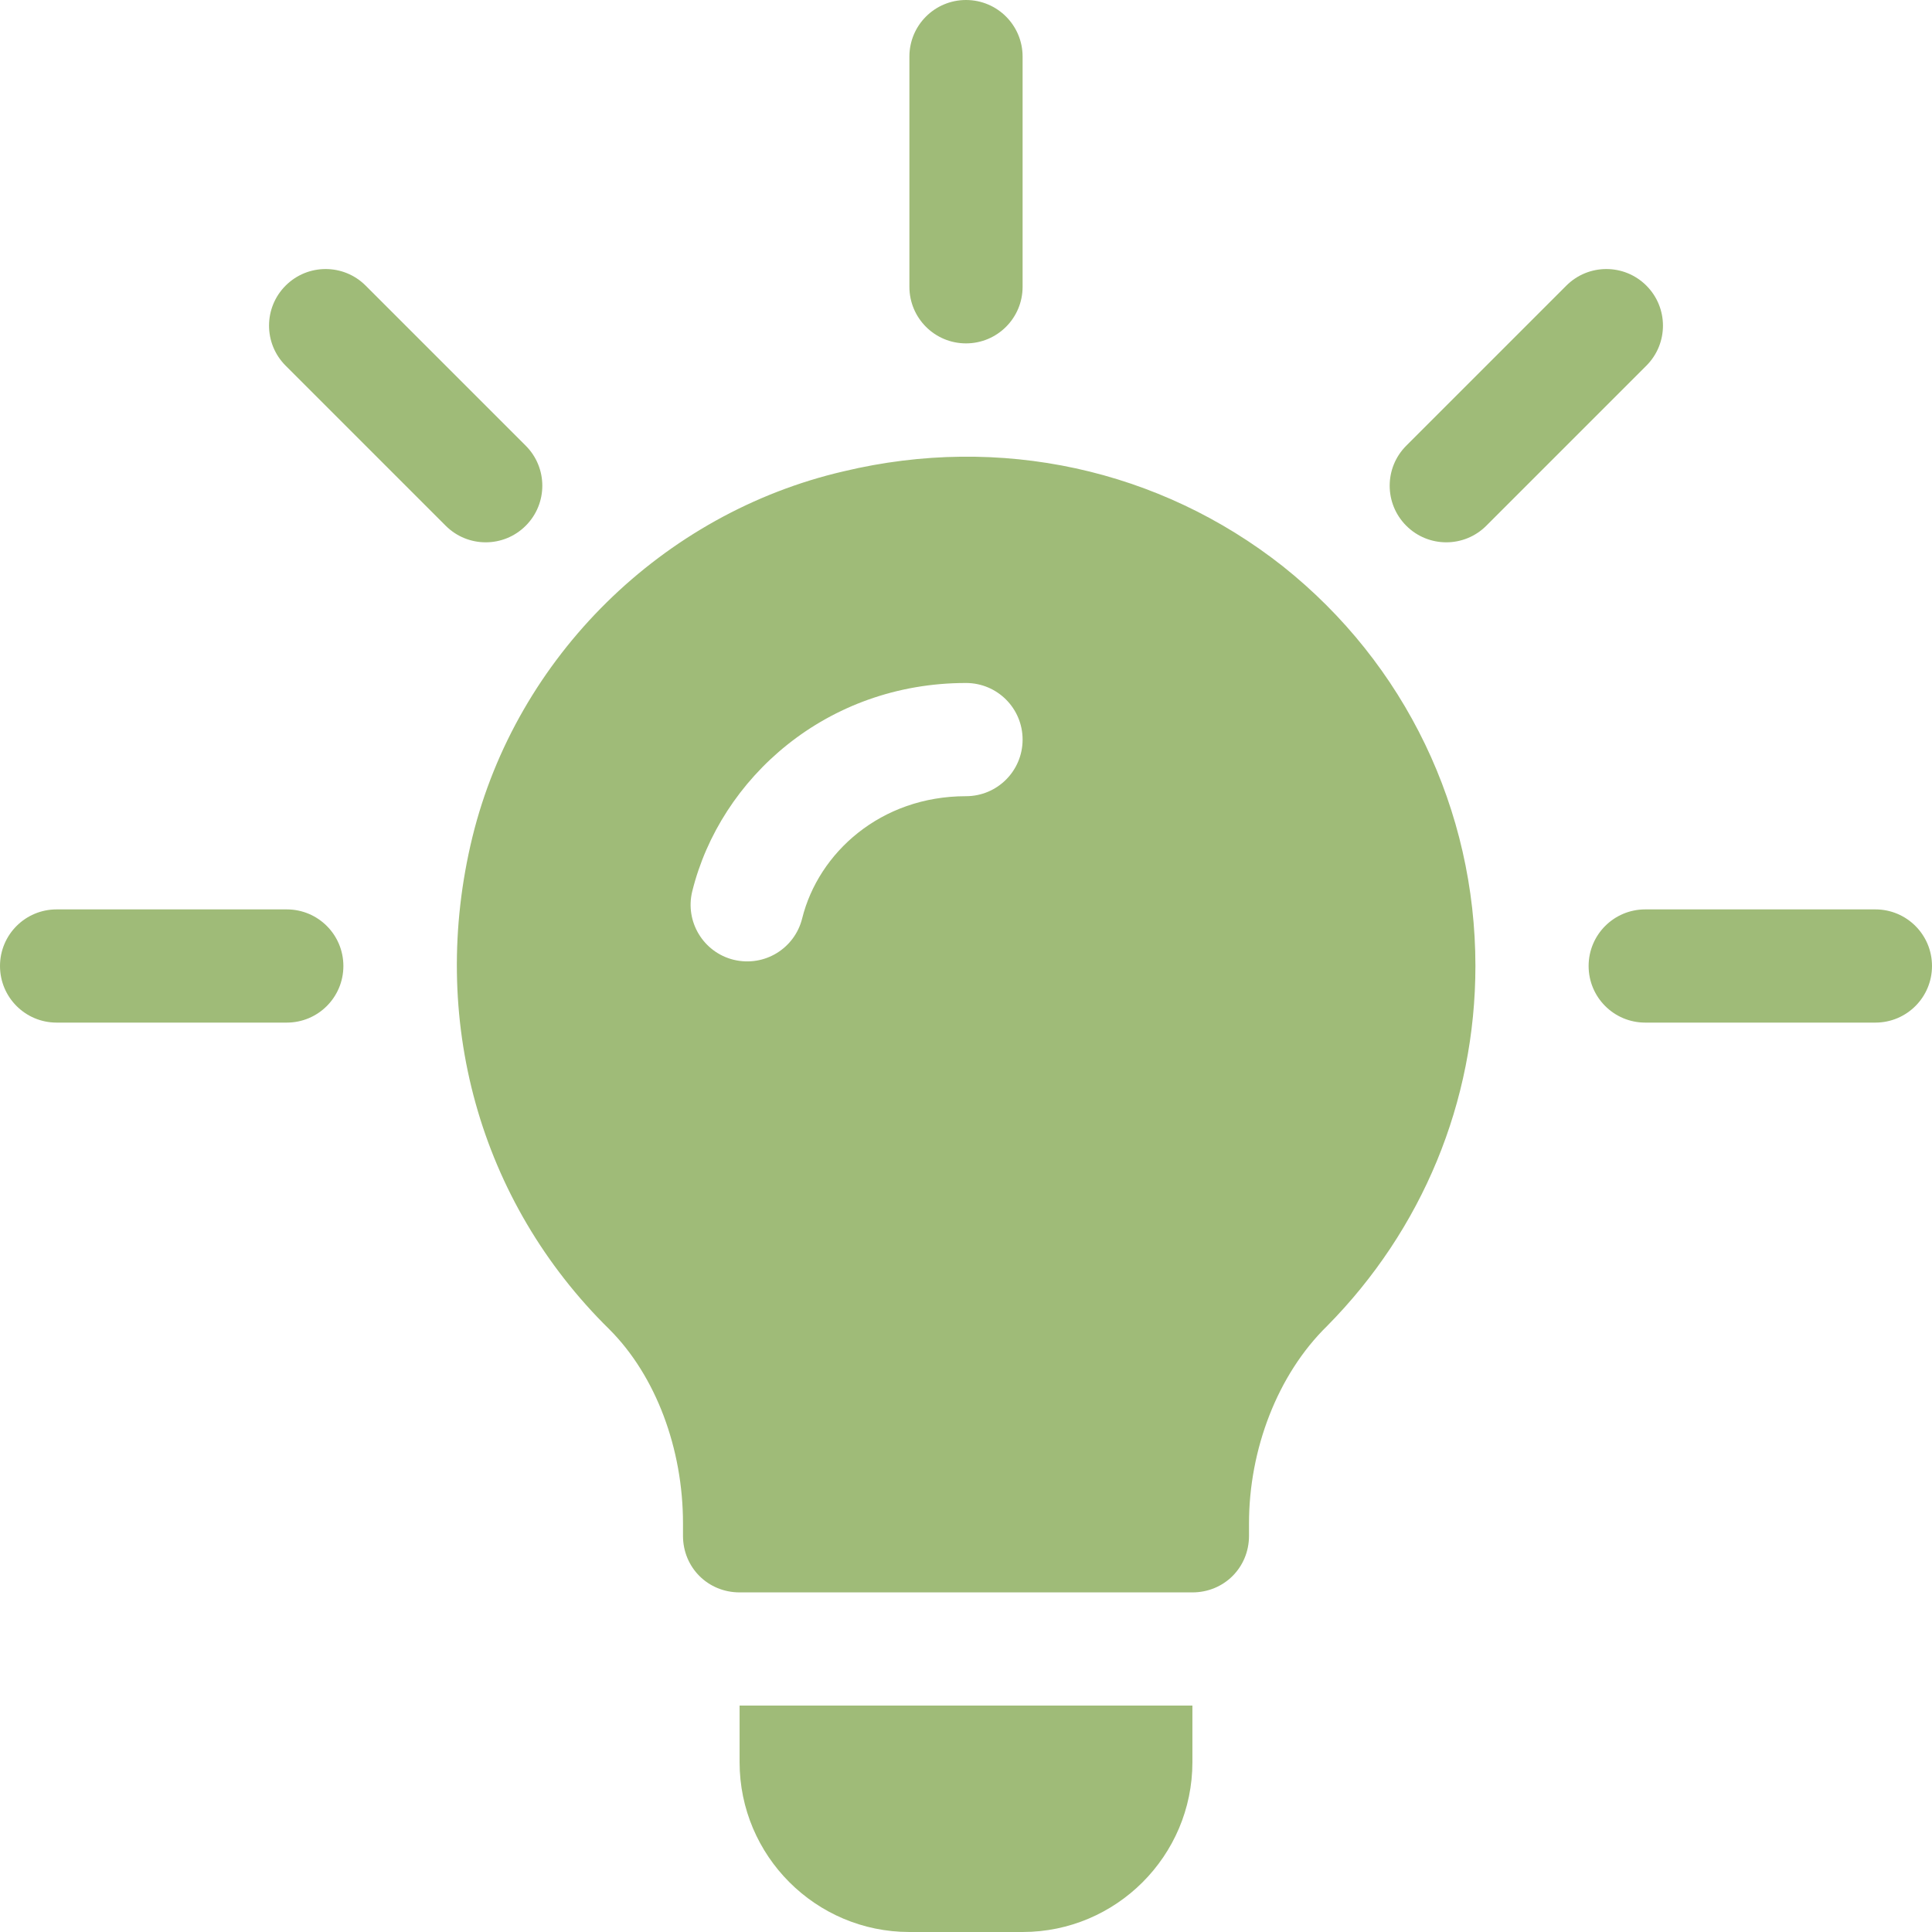 <svg xmlns="http://www.w3.org/2000/svg" xmlns:xlink="http://www.w3.org/1999/xlink" width="512" height="512" x="0" y="0" viewBox="0 0 512 512" style="enable-background:new 0 0 512 512" xml:space="preserve"><g><path d="M139.325 118.114 96.903 75.692c-5.859-5.859-15.352-5.859-21.211 0s-5.859 15.352 0 21.211l42.422 42.422c5.859 5.859 15.352 5.859 21.211 0 5.859-5.859 5.859-15.352 0-21.211zM76 241H15c-8.291 0-15 6.709-15 15s6.709 15 15 15h61c8.291 0 15-6.709 15-15s-6.709-15-15-15zM497 241h-61c-8.291 0-15 6.709-15 15s6.709 15 15 15h61c8.291 0 15-6.709 15-15s-6.709-15-15-15zM436.308 75.692c-5.859-5.859-15.352-5.859-21.211 0l-42.422 42.422c-5.859 5.859-5.859 15.352 0 21.211 5.859 5.859 15.352 5.859 21.211 0l42.422-42.422c5.859-5.859 5.859-15.351 0-21.211zM256 0c-8.291 0-15 6.709-15 15v61c0 8.291 6.709 15 15 15s15-6.709 15-15V15c0-8.291-6.709-15-15-15zM340 150.099c-32.699-25.8-75-35.099-116.4-25.199-48 11.1-86.699 49.199-98.4 96.9-11.7 47.999 1.8 96.599 36.299 130.499C173.8 364.6 181 383.899 181 403.7v3.3c0 8.399 6.599 15 15 15h120c8.401 0 15-6.601 15-15v-3.3c0-19.501 7.5-39.401 20.7-52.301C376.901 325.899 391 292 391 256c0-41.4-18.6-80.101-51-105.901zM256 211c-22.63 0-39.104 15.011-43.418 32.388-1.963 7.903-9.915 12.947-18.179 10.957-8.027-1.992-12.935-10.137-10.942-18.164 7.432-30 35.61-55.181 72.539-55.181 8.291 0 15 6.709 15 15s-6.709 15-15 15zM196 452v15c0 24.814 20.186 45 45 45h30c24.814 0 45-20.186 45-45v-15H196z" fill="#9fbb78" opacity="1" data-original="#000000"></path></g></svg>